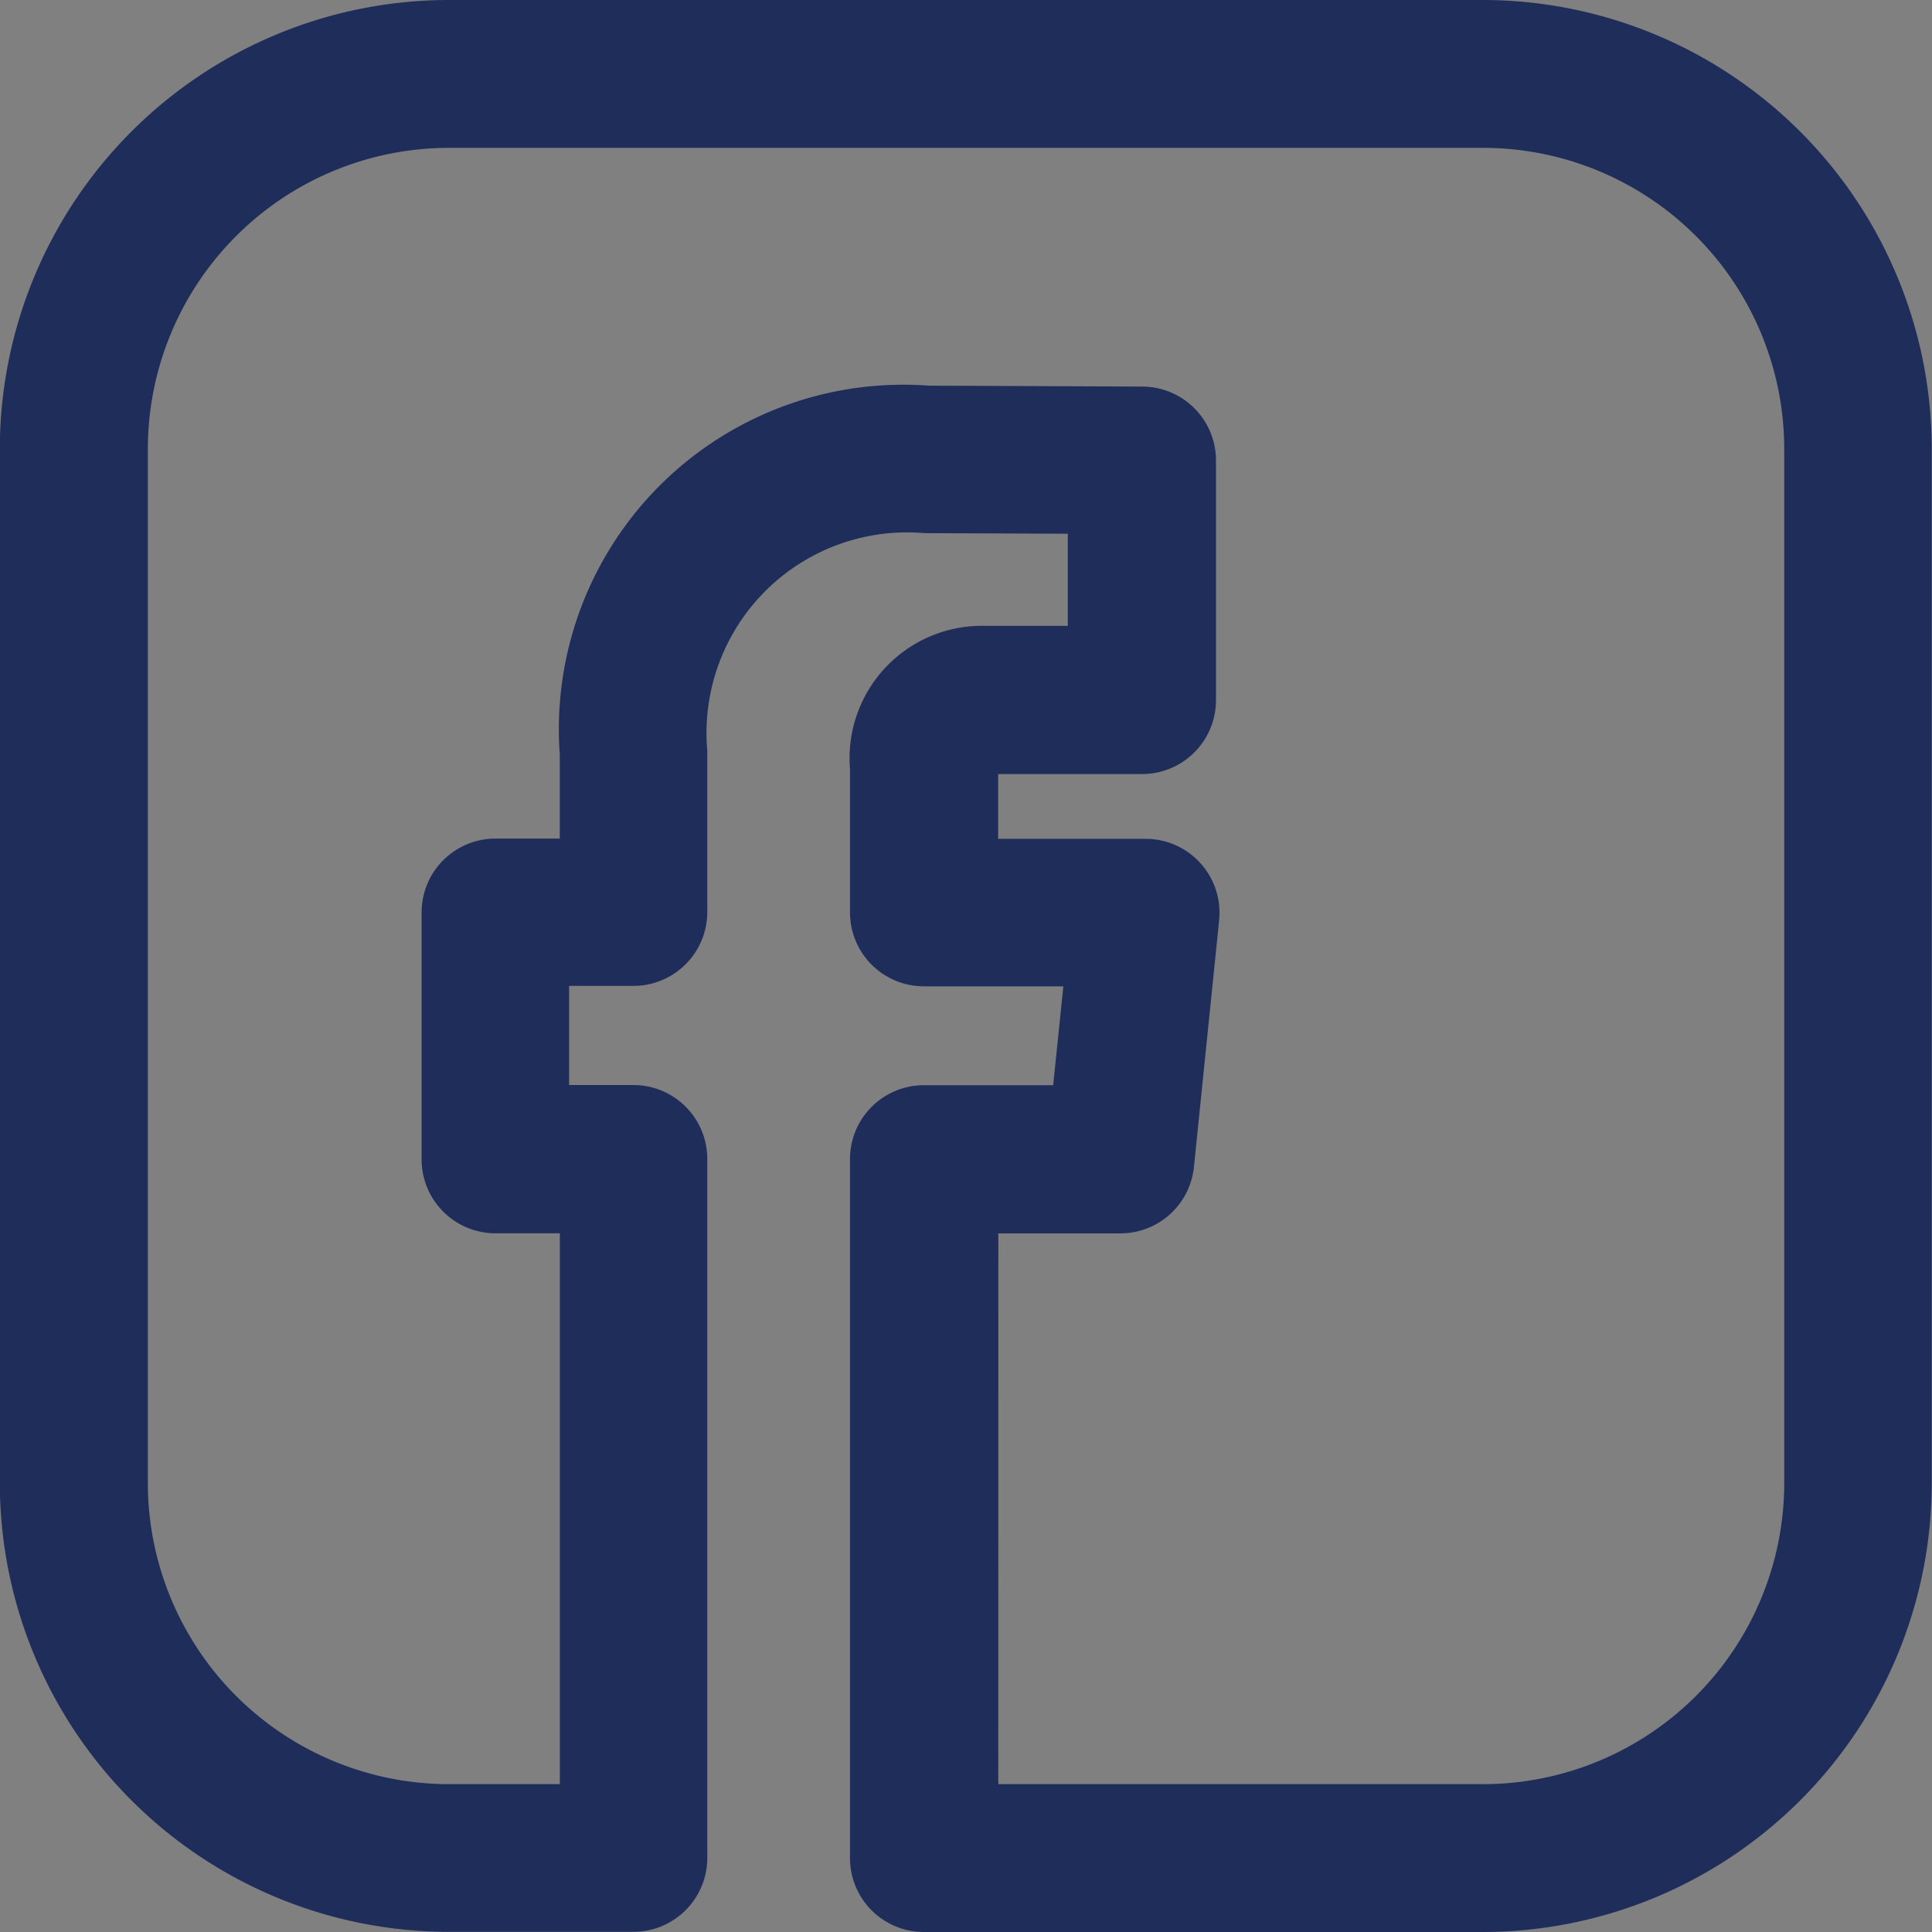 <svg xmlns="http://www.w3.org/2000/svg" width="23" height="23" viewBox="0 0 23 23">
  <rect x="0" y="0" width="23" height="23" fill="#808080" stroke="none"/>
  <path id="Path_28421" data-name="Path 28421" d="M674.459,500.418H667.8a.38.38,0,0,1-.38-.38v-8.321a.38.38,0,0,1,.38-.38h1.99l.224-2.177H667.8a.38.38,0,0,1-.38-.38v-1.73a1.076,1.076,0,0,1,1.114-1.181h1.479v-2.095l-2.184-.009a2.888,2.888,0,0,0-3.108,3.11v1.9a.38.38,0,0,1-.38.38h-1.265v2.18h1.265a.38.38,0,0,1,.38.38v8.321a.38.38,0,0,1-.38.38h-2.2a4.847,4.847,0,0,1-4.842-4.842V483.26a4.848,4.848,0,0,1,4.842-4.842h12.315a4.848,4.848,0,0,1,4.842,4.842v12.316A4.848,4.848,0,0,1,674.459,500.418Zm-6.274-.76h6.274a4.087,4.087,0,0,0,4.083-4.082V483.26a4.087,4.087,0,0,0-4.083-4.082H662.143a4.087,4.087,0,0,0-4.082,4.082v12.316a4.087,4.087,0,0,0,4.082,4.082h1.823V492.1H662.7a.38.38,0,0,1-.38-.38v-2.939a.38.38,0,0,1,.38-.38h1.265v-1.522a3.6,3.6,0,0,1,3.87-3.87l2.564.011a.38.38,0,0,1,.378.38v2.853a.38.38,0,0,1-.38.38h-1.859c-.248,0-.354.126-.354.421v1.35h2.255a.38.38,0,0,1,.378.419l-.3,2.937a.38.38,0,0,1-.378.341h-1.953Z" transform="translate(-656.801 -477.918)" fill="#fff" stroke="#1e2d5a" stroke-width="1"/>
</svg>
